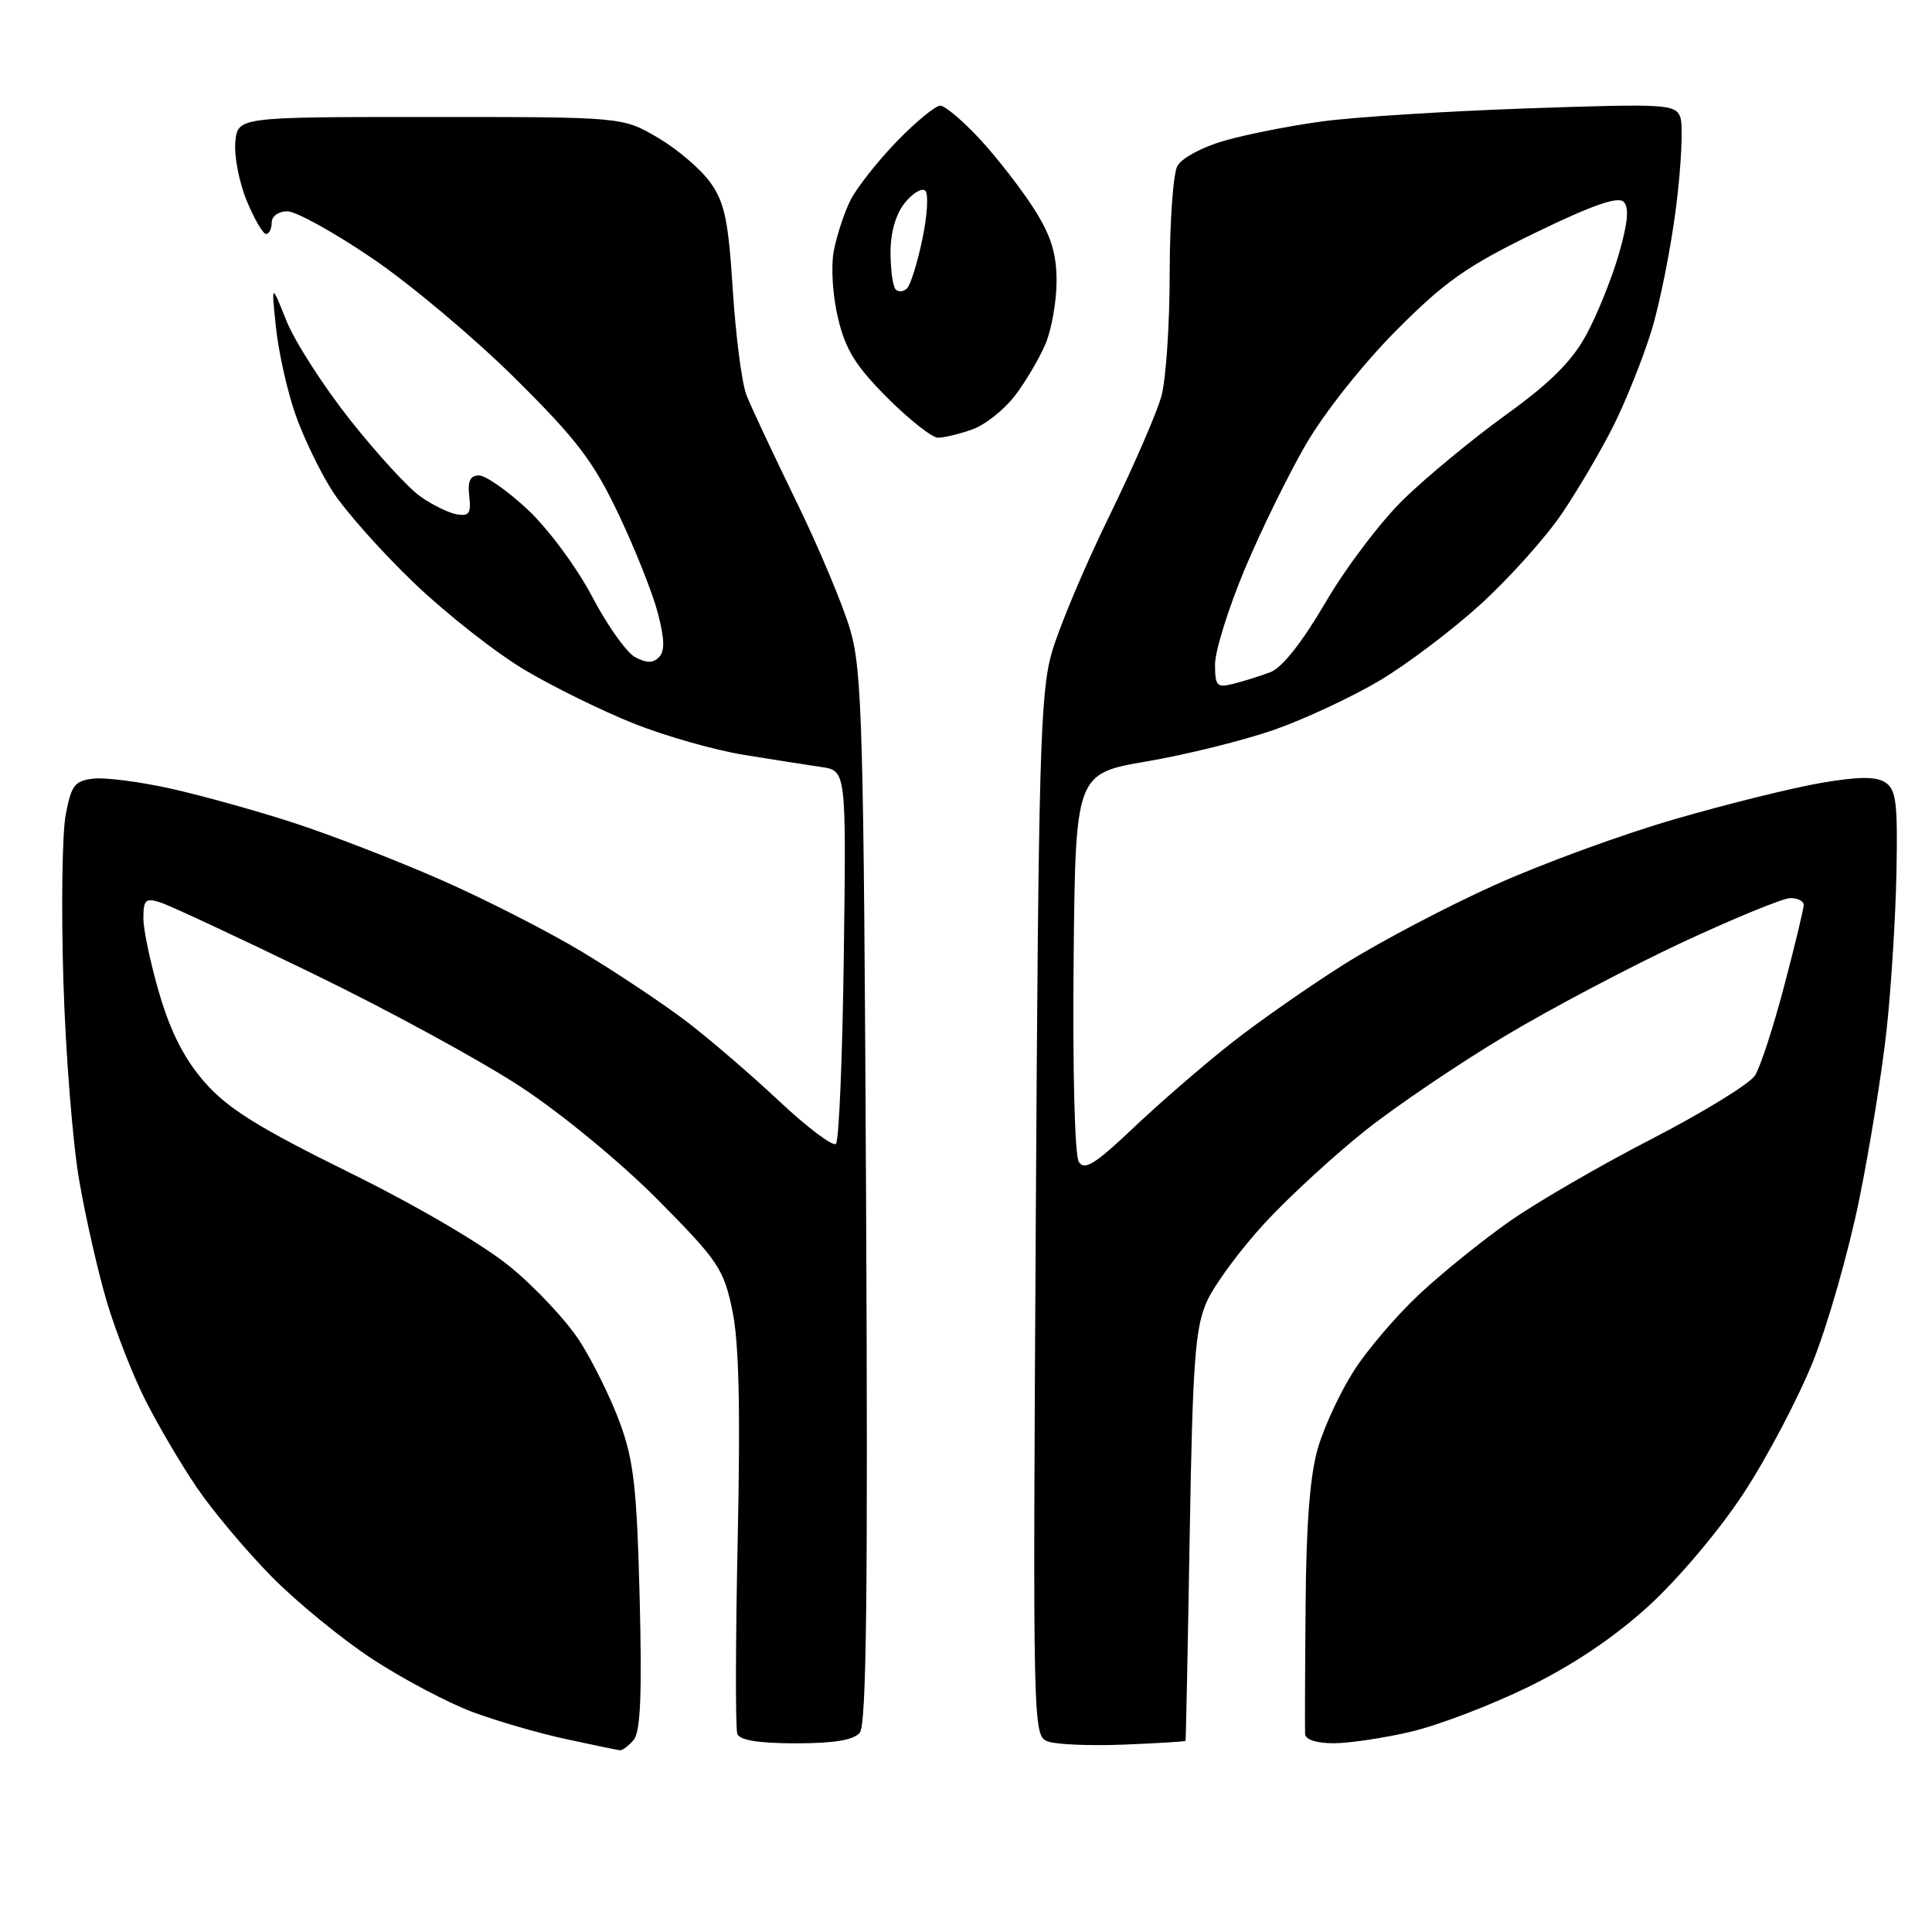 <?xml version="1.0" encoding="UTF-8" standalone="no"?>
<svg 
  version="1.1" 
  xmlns="http://www.w3.org/2000/svg" 
  xmlns:xlink="http://www.w3.org/1999/xlink" 
  xmlns:svg="http://www.w3.org/2000/svg"
  xmlns:rdf="http://www.w3.org/1999/02/22-rdf-syntax-ns#"
  xmlns:cc="http://creativecommons.org/ns#"
  xmlns:dc="http://purl.org/dc/elements/1.1/"
  viewBox="0 0 256 256"
  width="256"
  height="256"
>
<style>svg {background-color: white; }</style>"
<path stroke="none" fill="black" fill-rule="evenodd" d="M82.13,231.92C81.78,231.88 78.58,231.21 75.00,230.44C71.42,229.67 65.85,228.05 62.61,226.85C59.38,225.64 53.43,222.50 49.40,219.87C45.37,217.24 39.33,212.30 35.97,208.89C32.61,205.47 28.15,200.17 26.07,197.09C23.98,194.02 20.91,188.80 19.25,185.50C17.59,182.20 15.30,176.35 14.16,172.50C13.01,168.65 11.37,161.45 10.51,156.50C9.64,151.55 8.69,139.62 8.40,130.00C8.10,120.38 8.24,110.47 8.70,108.00C9.44,104.04 9.89,103.46 12.38,103.17C13.94,102.99 18.54,103.59 22.61,104.49C26.68,105.40 33.96,107.42 38.79,108.99C43.63,110.55 52.42,113.95 58.33,116.54C64.24,119.13 72.78,123.49 77.29,126.22C81.81,128.95 87.96,133.06 90.96,135.34C93.96,137.63 99.49,142.38 103.23,145.89C106.98,149.41 110.37,151.96 110.77,151.56C111.17,151.16 111.64,139.87 111.81,126.48C112.13,102.11 112.13,102.11 108.81,101.63C106.99,101.37 102.35,100.64 98.50,100.01C94.65,99.38 88.12,97.52 84.00,95.88C79.88,94.24 73.39,91.06 69.60,88.81C65.80,86.57 59.19,81.38 54.90,77.28C50.61,73.18 45.73,67.69 44.05,65.08C42.38,62.47 40.14,57.82 39.09,54.75C38.03,51.68 36.89,46.54 36.56,43.33C35.95,37.50 35.95,37.50 37.95,42.50C39.05,45.25 42.84,51.14 46.36,55.60C49.88,60.05 54.06,64.62 55.65,65.75C57.24,66.88 59.43,67.96 60.52,68.15C62.16,68.44 62.44,68.02 62.18,65.75C61.94,63.75 62.30,63.00 63.47,63.00C64.36,63.00 67.27,65.04 69.94,67.54C72.64,70.07 76.42,75.17 78.45,79.03C80.46,82.86 83.03,86.48 84.16,87.08C85.65,87.88 86.52,87.88 87.31,87.09C88.11,86.29 88.07,84.69 87.17,81.24C86.49,78.63 84.15,72.74 81.97,68.15C78.63,61.13 76.45,58.26 68.25,50.13C62.89,44.81 54.37,37.65 49.33,34.23C44.29,30.80 39.22,28.00 38.08,28.00C36.90,28.00 36.00,28.65 36.00,29.50C36.00,30.32 35.66,31.00 35.25,31.00C34.84,30.99 33.68,29.00 32.68,26.57C31.68,24.14 31.01,20.65 31.18,18.82C31.50,15.50 31.50,15.50 57.00,15.50C82.50,15.50 82.50,15.50 87.18,18.25C89.76,19.77 92.89,22.44 94.13,24.19C96.02,26.83 96.52,29.24 97.10,38.44C97.49,44.52 98.30,50.78 98.91,52.35C99.52,53.91 102.48,60.21 105.47,66.35C108.47,72.48 111.71,80.20 112.67,83.50C114.24,88.90 114.45,96.43 114.76,158.84C115.02,210.85 114.81,228.53 113.93,229.59C113.11,230.57 110.53,231.00 105.46,231.00C100.54,231.00 98.01,230.59 97.70,229.75C97.44,229.06 97.46,217.47 97.75,204.00C98.12,186.51 97.92,177.81 97.03,173.59C95.88,168.11 95.16,167.05 87.15,158.96C82.22,154.00 74.41,147.56 69.00,144.01C63.77,140.57 51.40,133.83 41.50,129.03C31.60,124.22 22.49,119.97 21.25,119.58C19.28,118.95 19.00,119.22 19.00,121.68C19.00,123.23 19.97,127.78 21.15,131.79C22.67,136.89 24.47,140.39 27.17,143.46C30.20,146.90 34.28,149.44 46.26,155.35C55.22,159.76 64.01,164.92 67.59,167.85C70.95,170.59 75.11,175.05 76.84,177.75C78.57,180.45 80.97,185.33 82.16,188.58C83.98,193.55 84.39,197.27 84.76,211.78C85.08,224.47 84.87,229.45 83.98,230.53C83.30,231.34 82.47,231.96 82.13,231.92zM148.92,231.17C144.48,231.35 139.94,231.16 138.84,230.75C136.87,230.01 136.85,229.27 137.25,161.25C137.60,100.20 137.84,91.83 139.36,86.50C140.30,83.20 143.70,75.10 146.93,68.50C150.16,61.90 153.29,54.70 153.89,52.50C154.50,50.30 154.99,42.96 154.99,36.18C155.00,29.41 155.45,23.03 156.00,22.01C156.55,20.96 159.31,19.48 162.25,18.64C165.14,17.81 170.95,16.66 175.17,16.09C179.39,15.51 191.64,14.74 202.39,14.36C220.78,13.73 221.98,13.80 222.65,15.52C223.03,16.53 222.79,21.82 222.11,27.28C221.43,32.73 219.95,40.19 218.82,43.85C217.69,47.51 215.41,53.20 213.75,56.50C212.09,59.80 209.02,65.02 206.92,68.11C204.83,71.19 200.06,76.52 196.31,79.96C192.56,83.39 186.49,87.99 182.81,90.18C179.12,92.37 172.82,95.31 168.81,96.71C164.79,98.11 157.22,99.99 152.00,100.88C142.50,102.51 142.50,102.51 142.26,127.51C142.12,141.78 142.41,153.13 142.95,153.96C143.70,155.14 145.11,154.26 150.19,149.44C153.66,146.15 159.49,141.10 163.14,138.23C166.79,135.35 173.59,130.61 178.25,127.68C182.91,124.76 191.85,120.06 198.11,117.25C204.37,114.43 215.12,110.50 222.00,108.52C228.87,106.53 237.56,104.38 241.30,103.74C246.24,102.89 248.57,102.87 249.80,103.67C251.25,104.60 251.47,106.35 251.29,115.63C251.17,121.61 250.58,131.00 249.98,136.50C249.38,142.00 247.75,152.12 246.35,158.98C244.95,165.84 242.21,175.46 240.25,180.36C238.29,185.25 234.14,193.14 231.02,197.89C227.78,202.82 222.37,209.23 218.42,212.83C213.88,216.97 208.41,220.64 202.50,223.53C197.55,225.95 190.57,228.61 187.00,229.45C183.43,230.29 178.81,230.98 176.75,230.99C174.44,230.99 172.97,230.52 172.93,229.75C172.90,229.06 172.92,221.40 173.00,212.72C173.08,201.78 173.59,195.36 174.66,191.77C175.51,188.92 177.66,184.32 179.45,181.55C181.24,178.77 185.13,174.23 188.10,171.46C191.07,168.68 196.43,164.36 200.00,161.85C203.57,159.34 212.07,154.41 218.89,150.90C225.70,147.38 231.85,143.60 232.55,142.50C233.25,141.40 234.99,136.07 236.41,130.66C237.84,125.25 239.00,120.41 239.00,119.91C239.00,119.41 238.21,119.00 237.25,119.00C236.29,119.00 229.88,121.63 223.00,124.83C216.12,128.04 205.55,133.61 199.50,137.23C193.45,140.84 185.12,146.47 181.00,149.73C176.88,153.00 170.84,158.54 167.59,162.06C164.35,165.57 160.88,170.28 159.89,172.51C158.36,175.98 158.03,180.44 157.64,203.53C157.39,218.36 157.14,230.58 157.09,230.67C157.04,230.77 153.36,230.99 148.92,231.17zM163.46,90.60C164.81,90.26 167.01,89.57 168.35,89.06C169.89,88.47 172.56,85.09 175.64,79.82C178.31,75.24 182.97,69.09 186.00,66.14C189.03,63.19 195.12,58.16 199.55,54.96C205.45,50.70 208.29,47.87 210.21,44.33C211.65,41.67 213.58,36.87 214.51,33.65C215.70,29.52 215.89,27.49 215.14,26.74C214.39,25.99 210.93,27.20 203.38,30.87C194.36,35.26 191.48,37.28 185.01,43.79C180.64,48.18 175.48,54.68 173.04,58.88C170.69,62.94 167.01,70.44 164.88,75.55C162.75,80.65 161.00,86.27 161.00,88.02C161.00,90.92 161.23,91.16 163.46,90.60zM124.29,58.00C123.51,58.00 120.49,55.62 117.59,52.72C113.40,48.53 112.04,46.35 111.05,42.19C110.33,39.21 110.09,35.35 110.48,33.26C110.86,31.23 111.86,28.20 112.69,26.53C113.53,24.87 116.29,21.36 118.82,18.75C121.35,16.14 123.95,14.00 124.59,14.00C125.22,14.00 127.61,16.03 129.90,18.50C132.18,20.98 135.39,25.12 137.03,27.70C139.27,31.24 140.00,33.58 140.00,37.23C140.00,39.89 139.35,43.62 138.55,45.53C137.75,47.44 135.93,50.54 134.49,52.42C133.05,54.31 130.49,56.33 128.79,56.92C127.09,57.52 125.06,58.00 124.29,58.00zM120.20,38.20C120.65,37.75 121.56,34.83 122.21,31.72C122.87,28.61 123.05,25.71 122.61,25.28C122.18,24.85 120.97,25.56 119.91,26.86C118.70,28.35 118.00,30.77 118.00,33.44C118.00,35.77 118.31,37.97 118.68,38.35C119.06,38.73 119.74,38.66 120.20,38.20z" />

</svg>